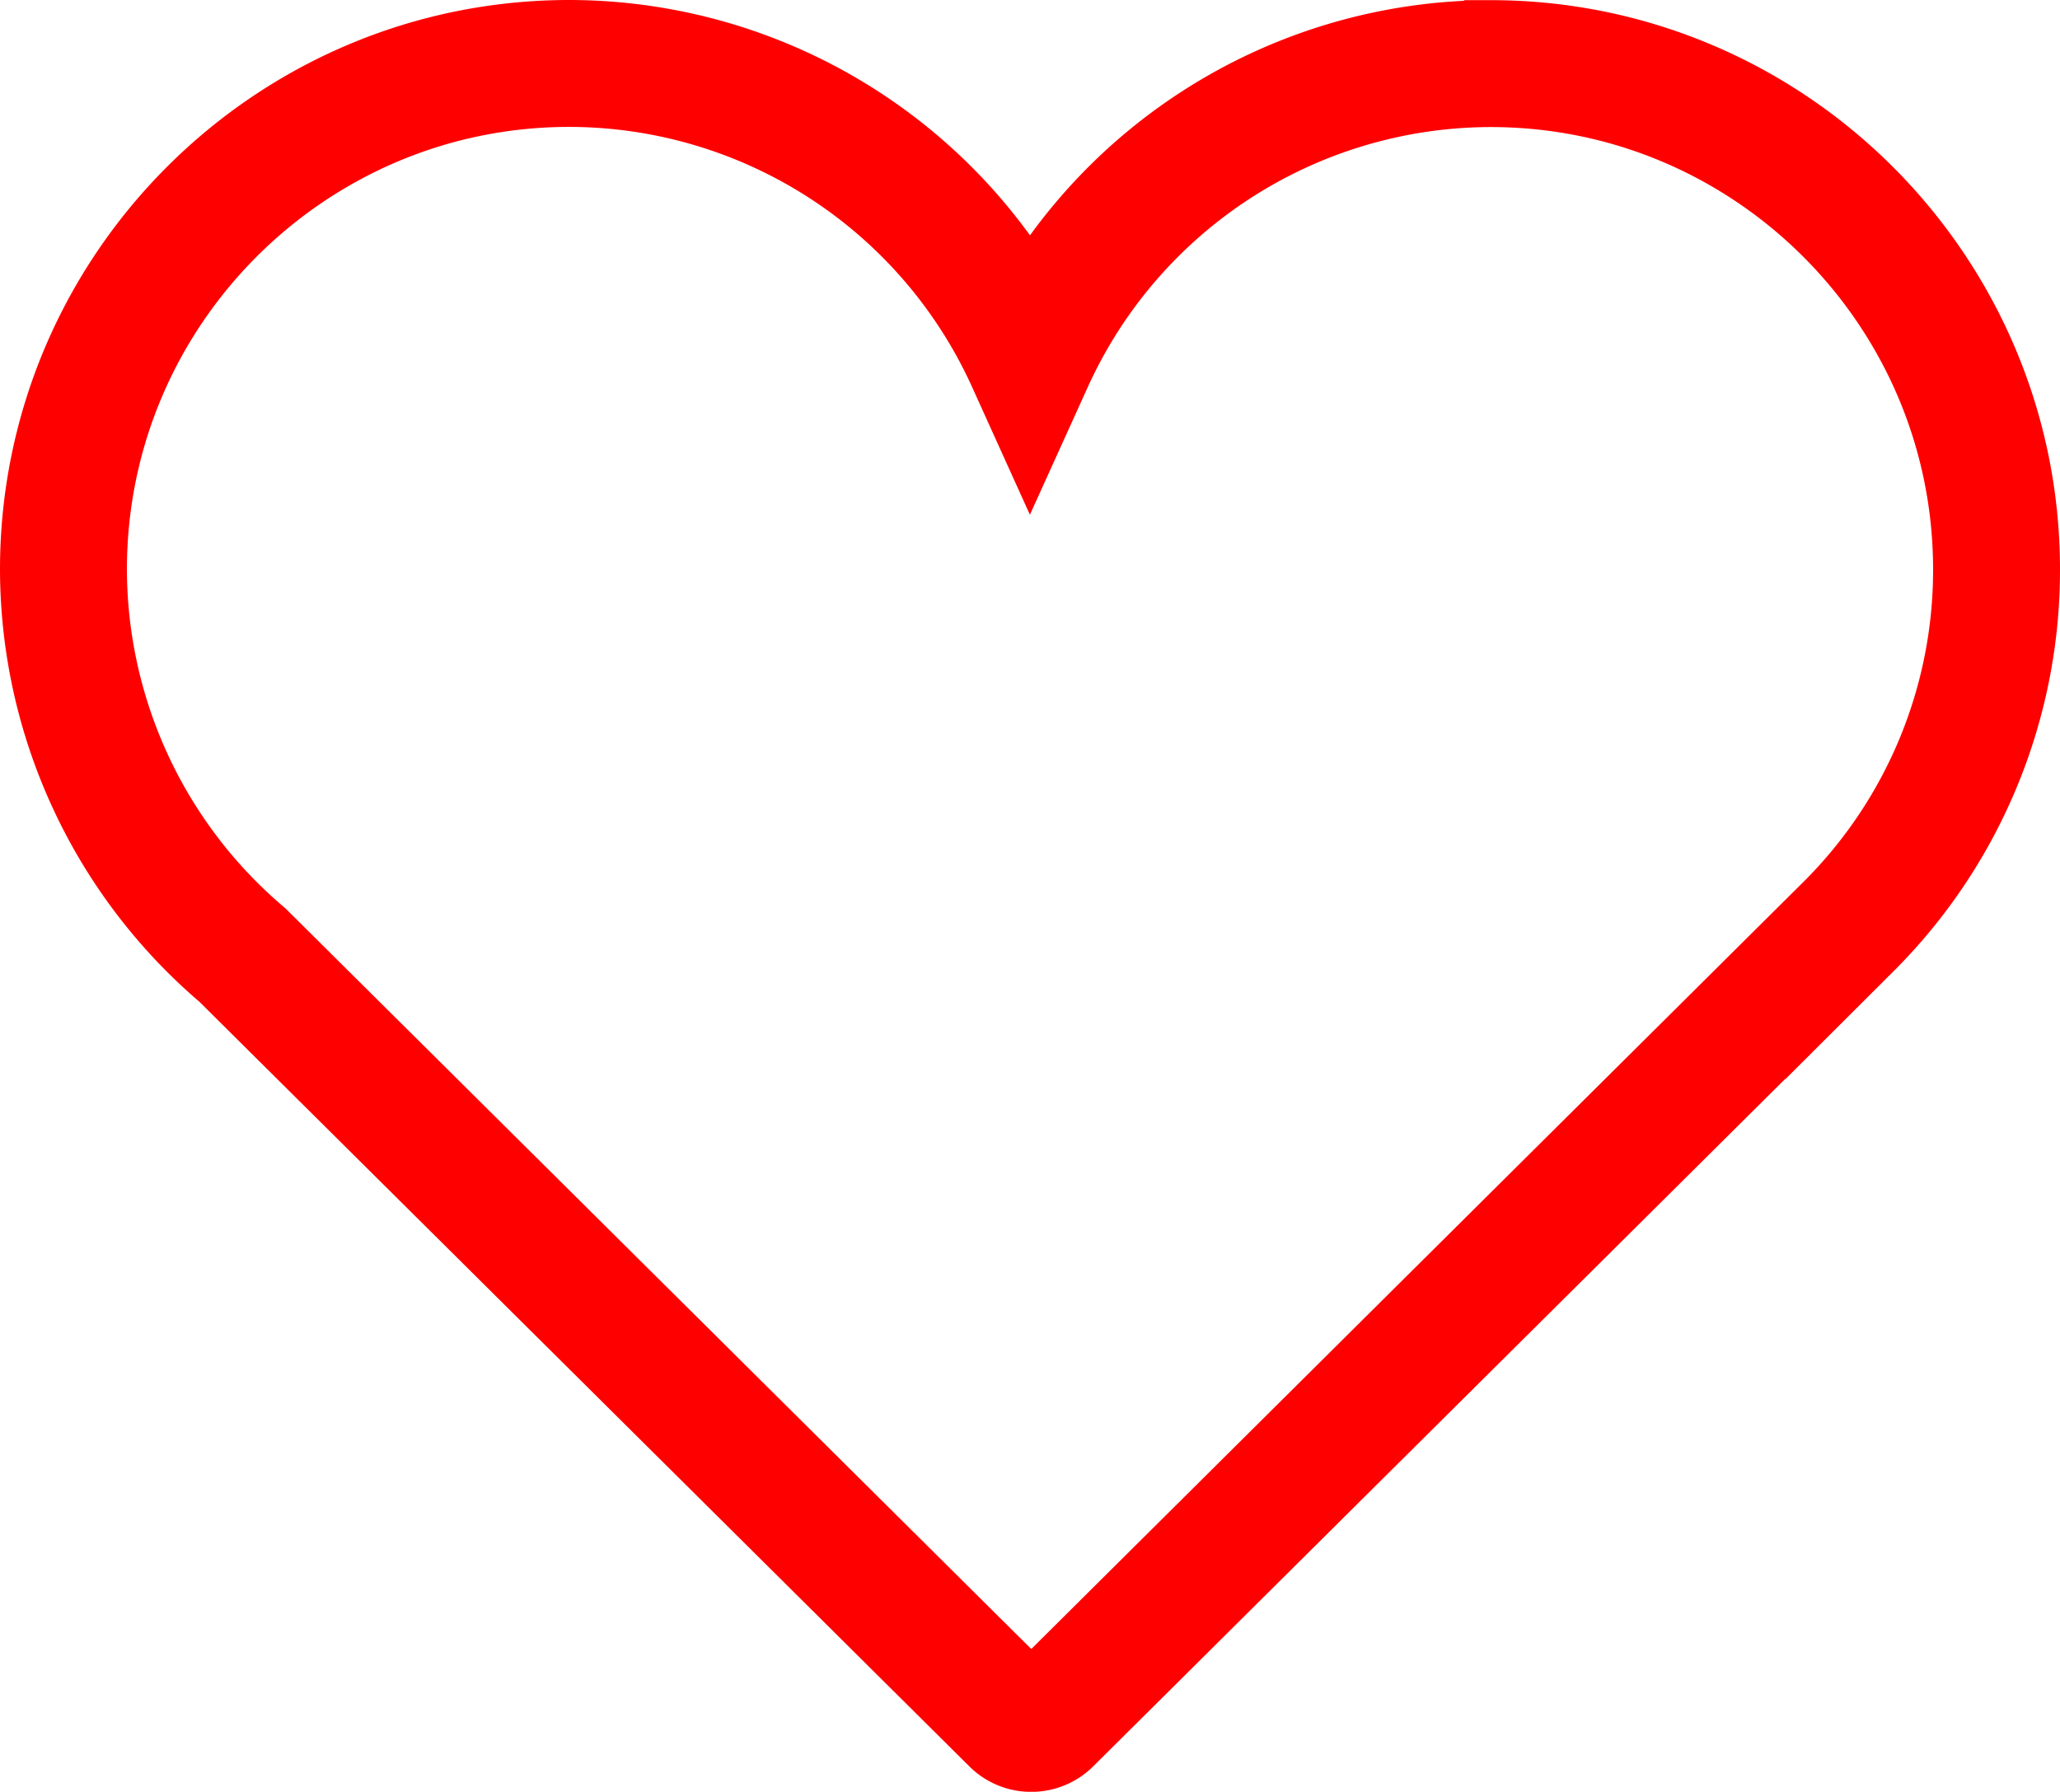 <?xml version="1.0" encoding="UTF-8"?> <svg xmlns="http://www.w3.org/2000/svg" viewBox="0 0 633.01 550.65"> <defs> <style>.cls-1{fill:none;stroke:red;stroke-miterlimit:10;stroke-width:39px;}</style> </defs> <title>Ресурс 1</title> <g id="Слой_2" data-name="Слой 2"> <g id="Object"> <path class="cls-1" d="M613.51,175c0-85.71-69.73-155.45-155.42-155.45a155.65,155.65,0,0,0-141.6,91.38A155.58,155.58,0,0,0,174.94,19.5C89.21,19.5,19.5,89.24,19.5,175a155.86,155.86,0,0,0,55,118.52L311.6,529a7.41,7.41,0,0,0,5.27,2.18,7.49,7.49,0,0,0,5.32-2.18l245.89-244.3,0,0A154.65,154.65,0,0,0,613.51,175Z"></path> </g> </g> </svg> 